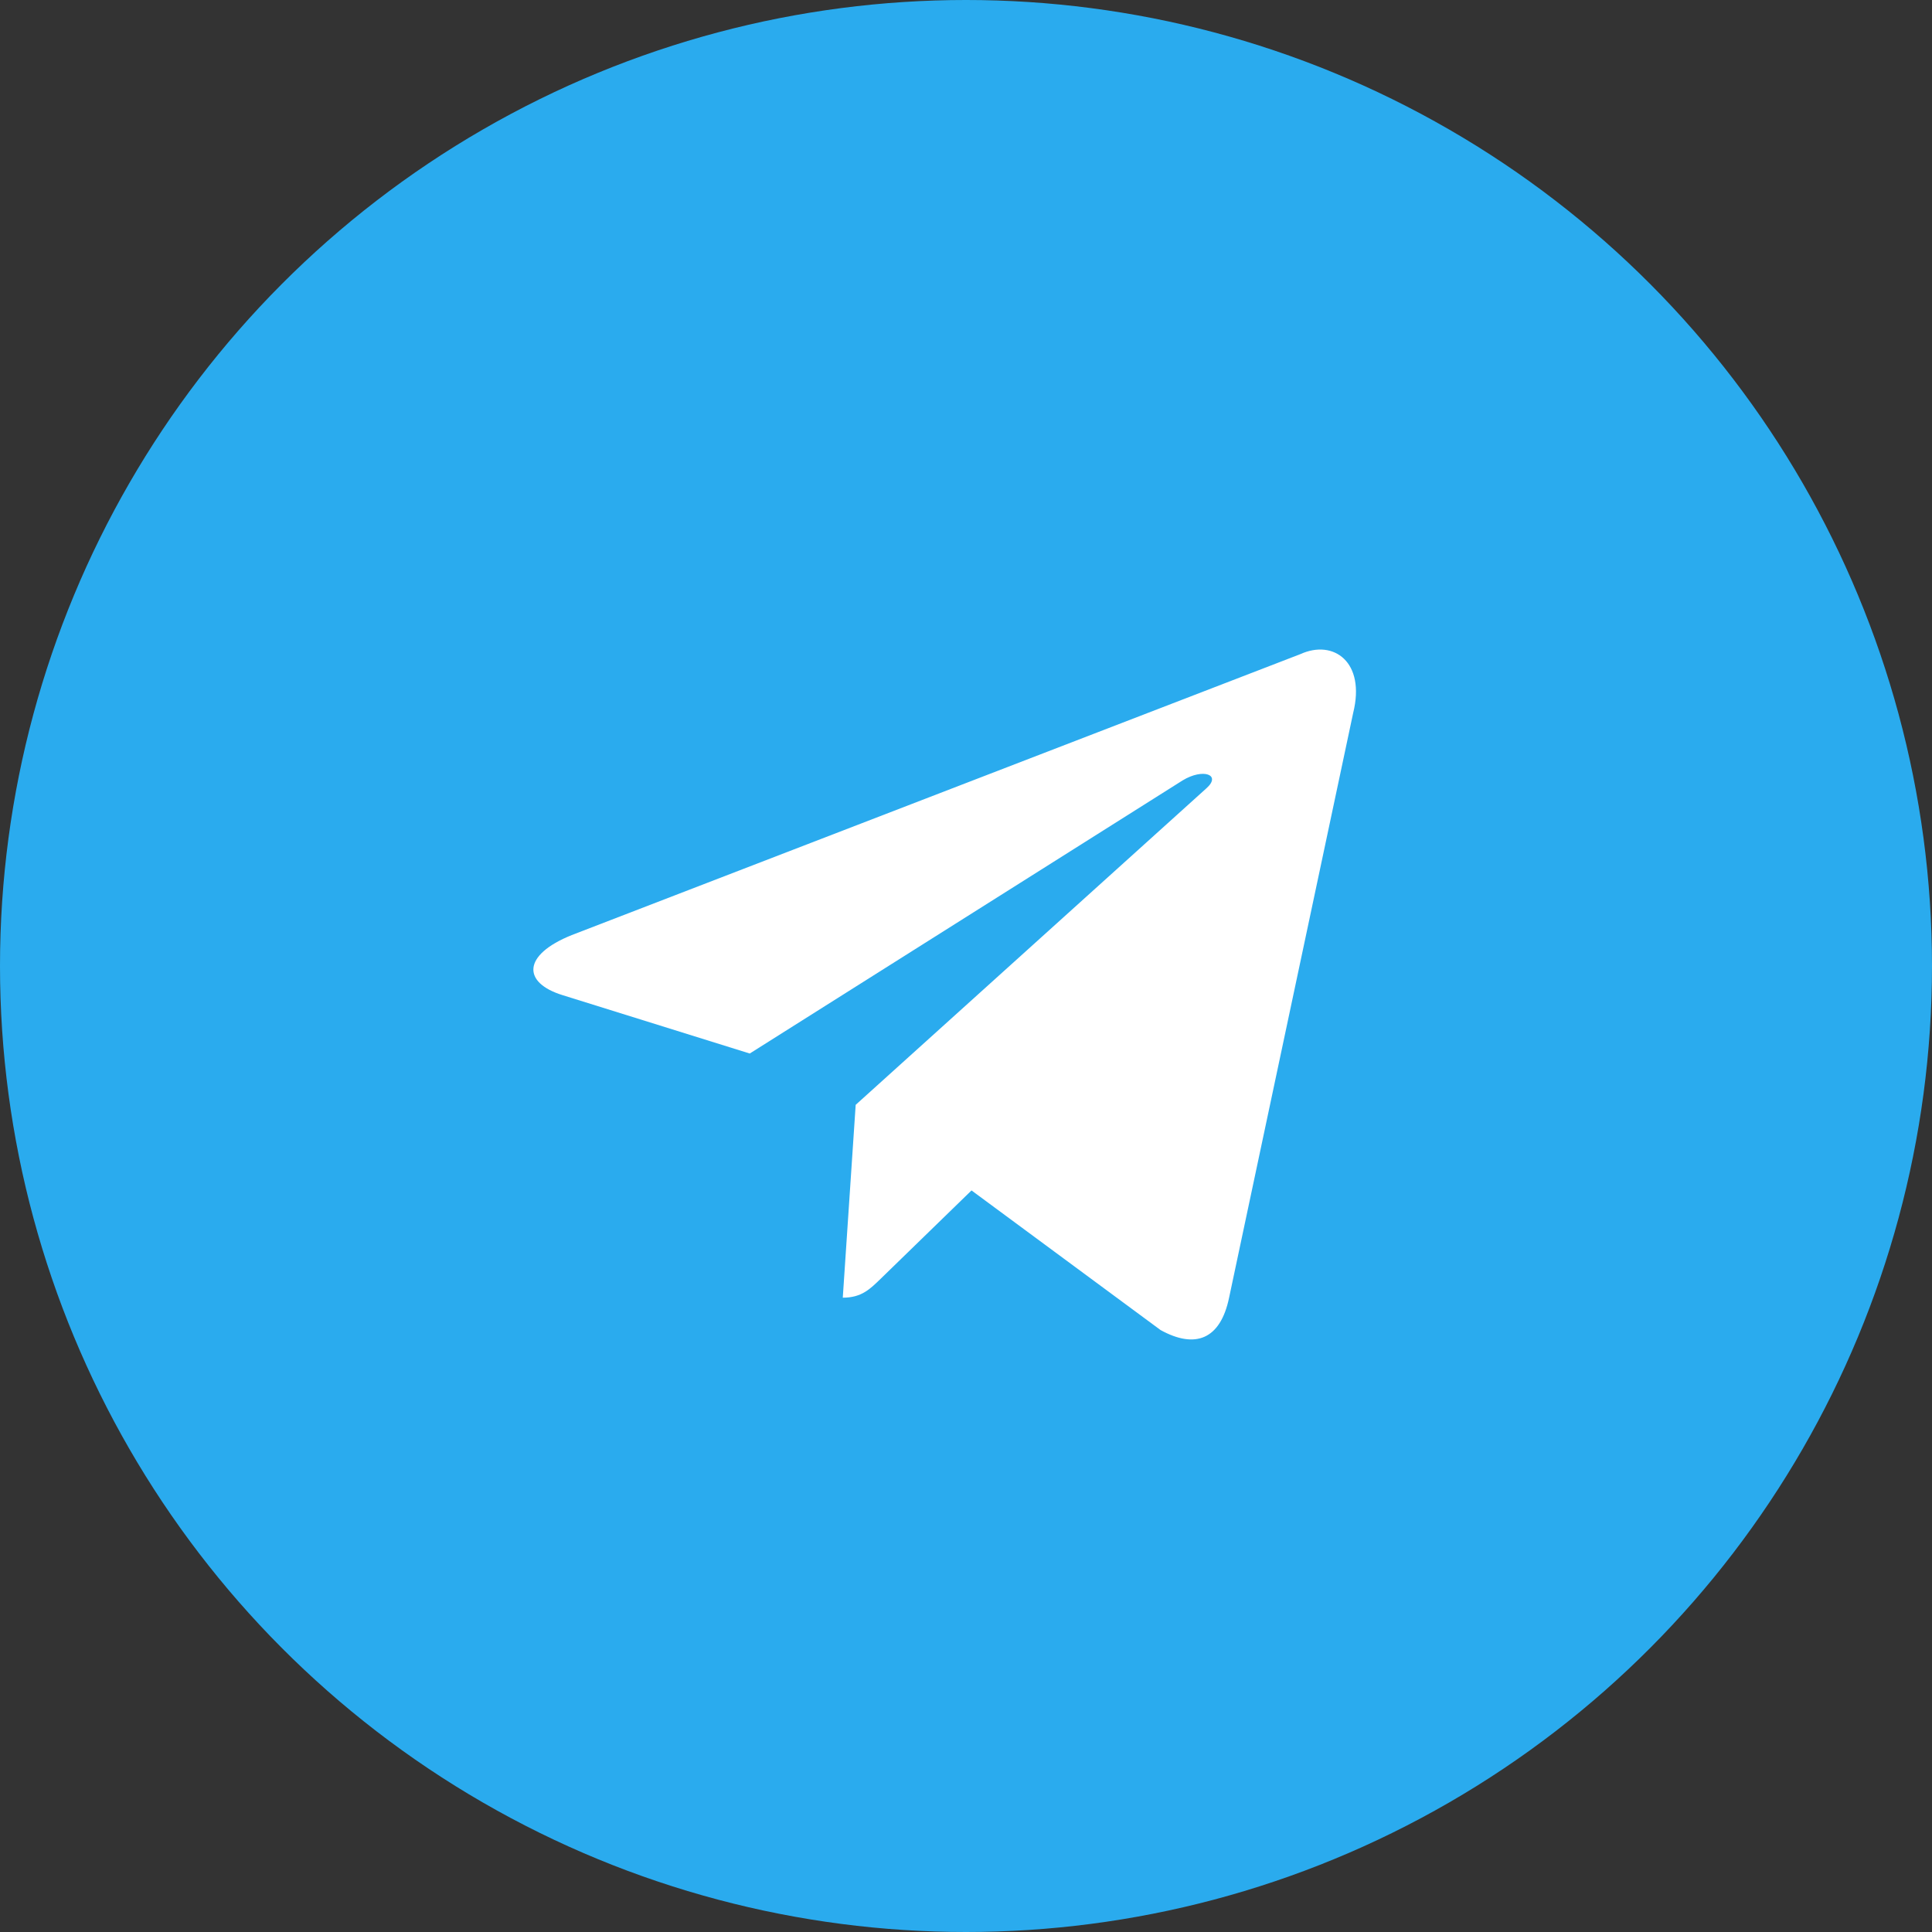 <?xml version="1.0" encoding="UTF-8"?> <svg xmlns="http://www.w3.org/2000/svg" width="90" height="90" viewBox="0 0 90 90" fill="none"><rect x="0" y="0" width="90" height="90" fill="#333333" stroke="none"/> <circle cx="45" cy="45" r="45" fill="#2AABEE"></circle> <path d="M60.58 30.47L26.636 43.559C24.319 44.49 24.333 45.782 26.211 46.359L34.926 49.077L55.09 36.355C56.043 35.775 56.914 36.087 56.198 36.723L39.861 51.467H39.858L39.861 51.468L39.26 60.451C40.141 60.451 40.53 60.047 41.024 59.571L45.257 55.455L54.062 61.958C55.685 62.852 56.851 62.393 57.255 60.455L63.035 33.215C63.626 30.843 62.129 29.769 60.58 30.47V30.47Z" fill="white"></path> </svg> 
